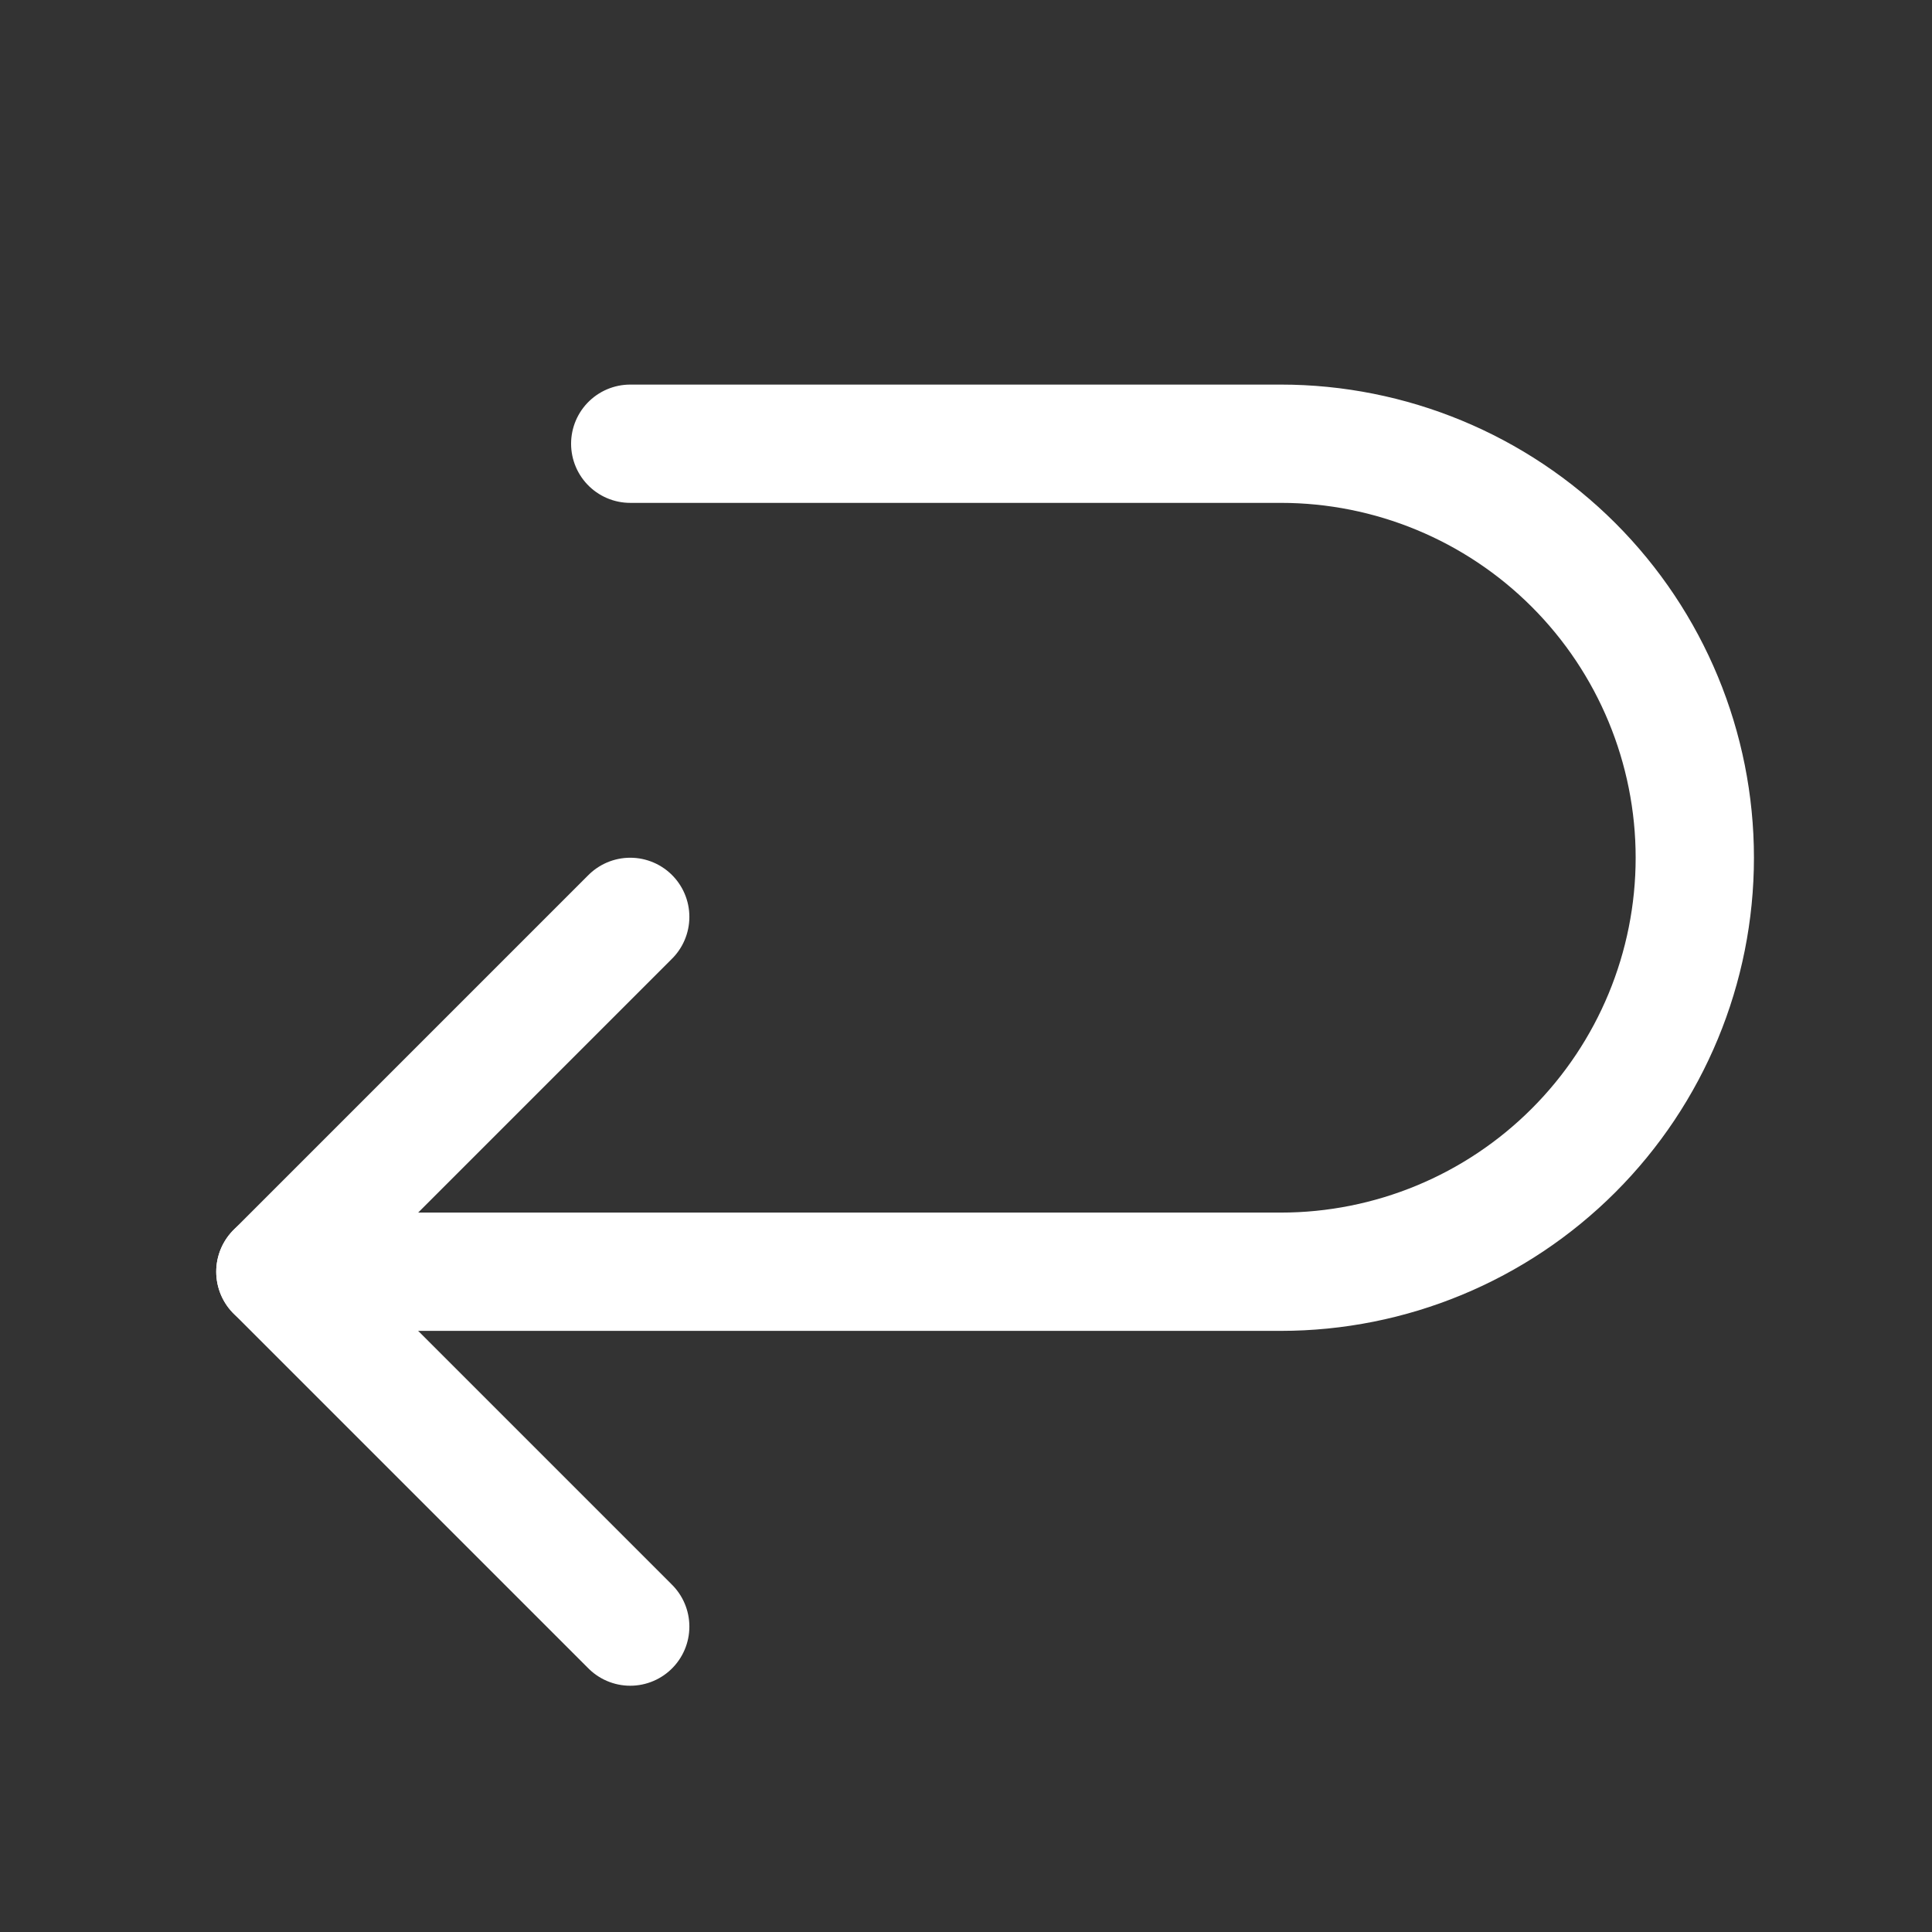 <svg xmlns="http://www.w3.org/2000/svg" width="49" height="49" viewBox="0 0 49 49" fill="none"><rect x="0" y="0" width="49" height="49" fill="#333333" stroke="none"/><g clip-path="url(#clip0_12234_12123)"><path d="M15.984 23.254L6.984 32.254L15.984 41.254" stroke="white" stroke-width="3" stroke-linecap="round" stroke-linejoin="round"></path><path d="M15.984 11.254H32.484C35.269 11.254 37.94 12.36 39.909 14.329C41.878 16.298 42.984 18.969 42.984 21.754C42.984 24.539 41.878 27.209 39.909 29.178C37.94 31.148 35.269 32.254 32.484 32.254H6.984" stroke="white" stroke-width="3" stroke-linecap="round" stroke-linejoin="round"></path></g><defs><clipPath id="clip0_12234_12123"><rect width="48" height="48" fill="white" transform="translate(0.984 0.754)"></rect></clipPath></defs></svg>